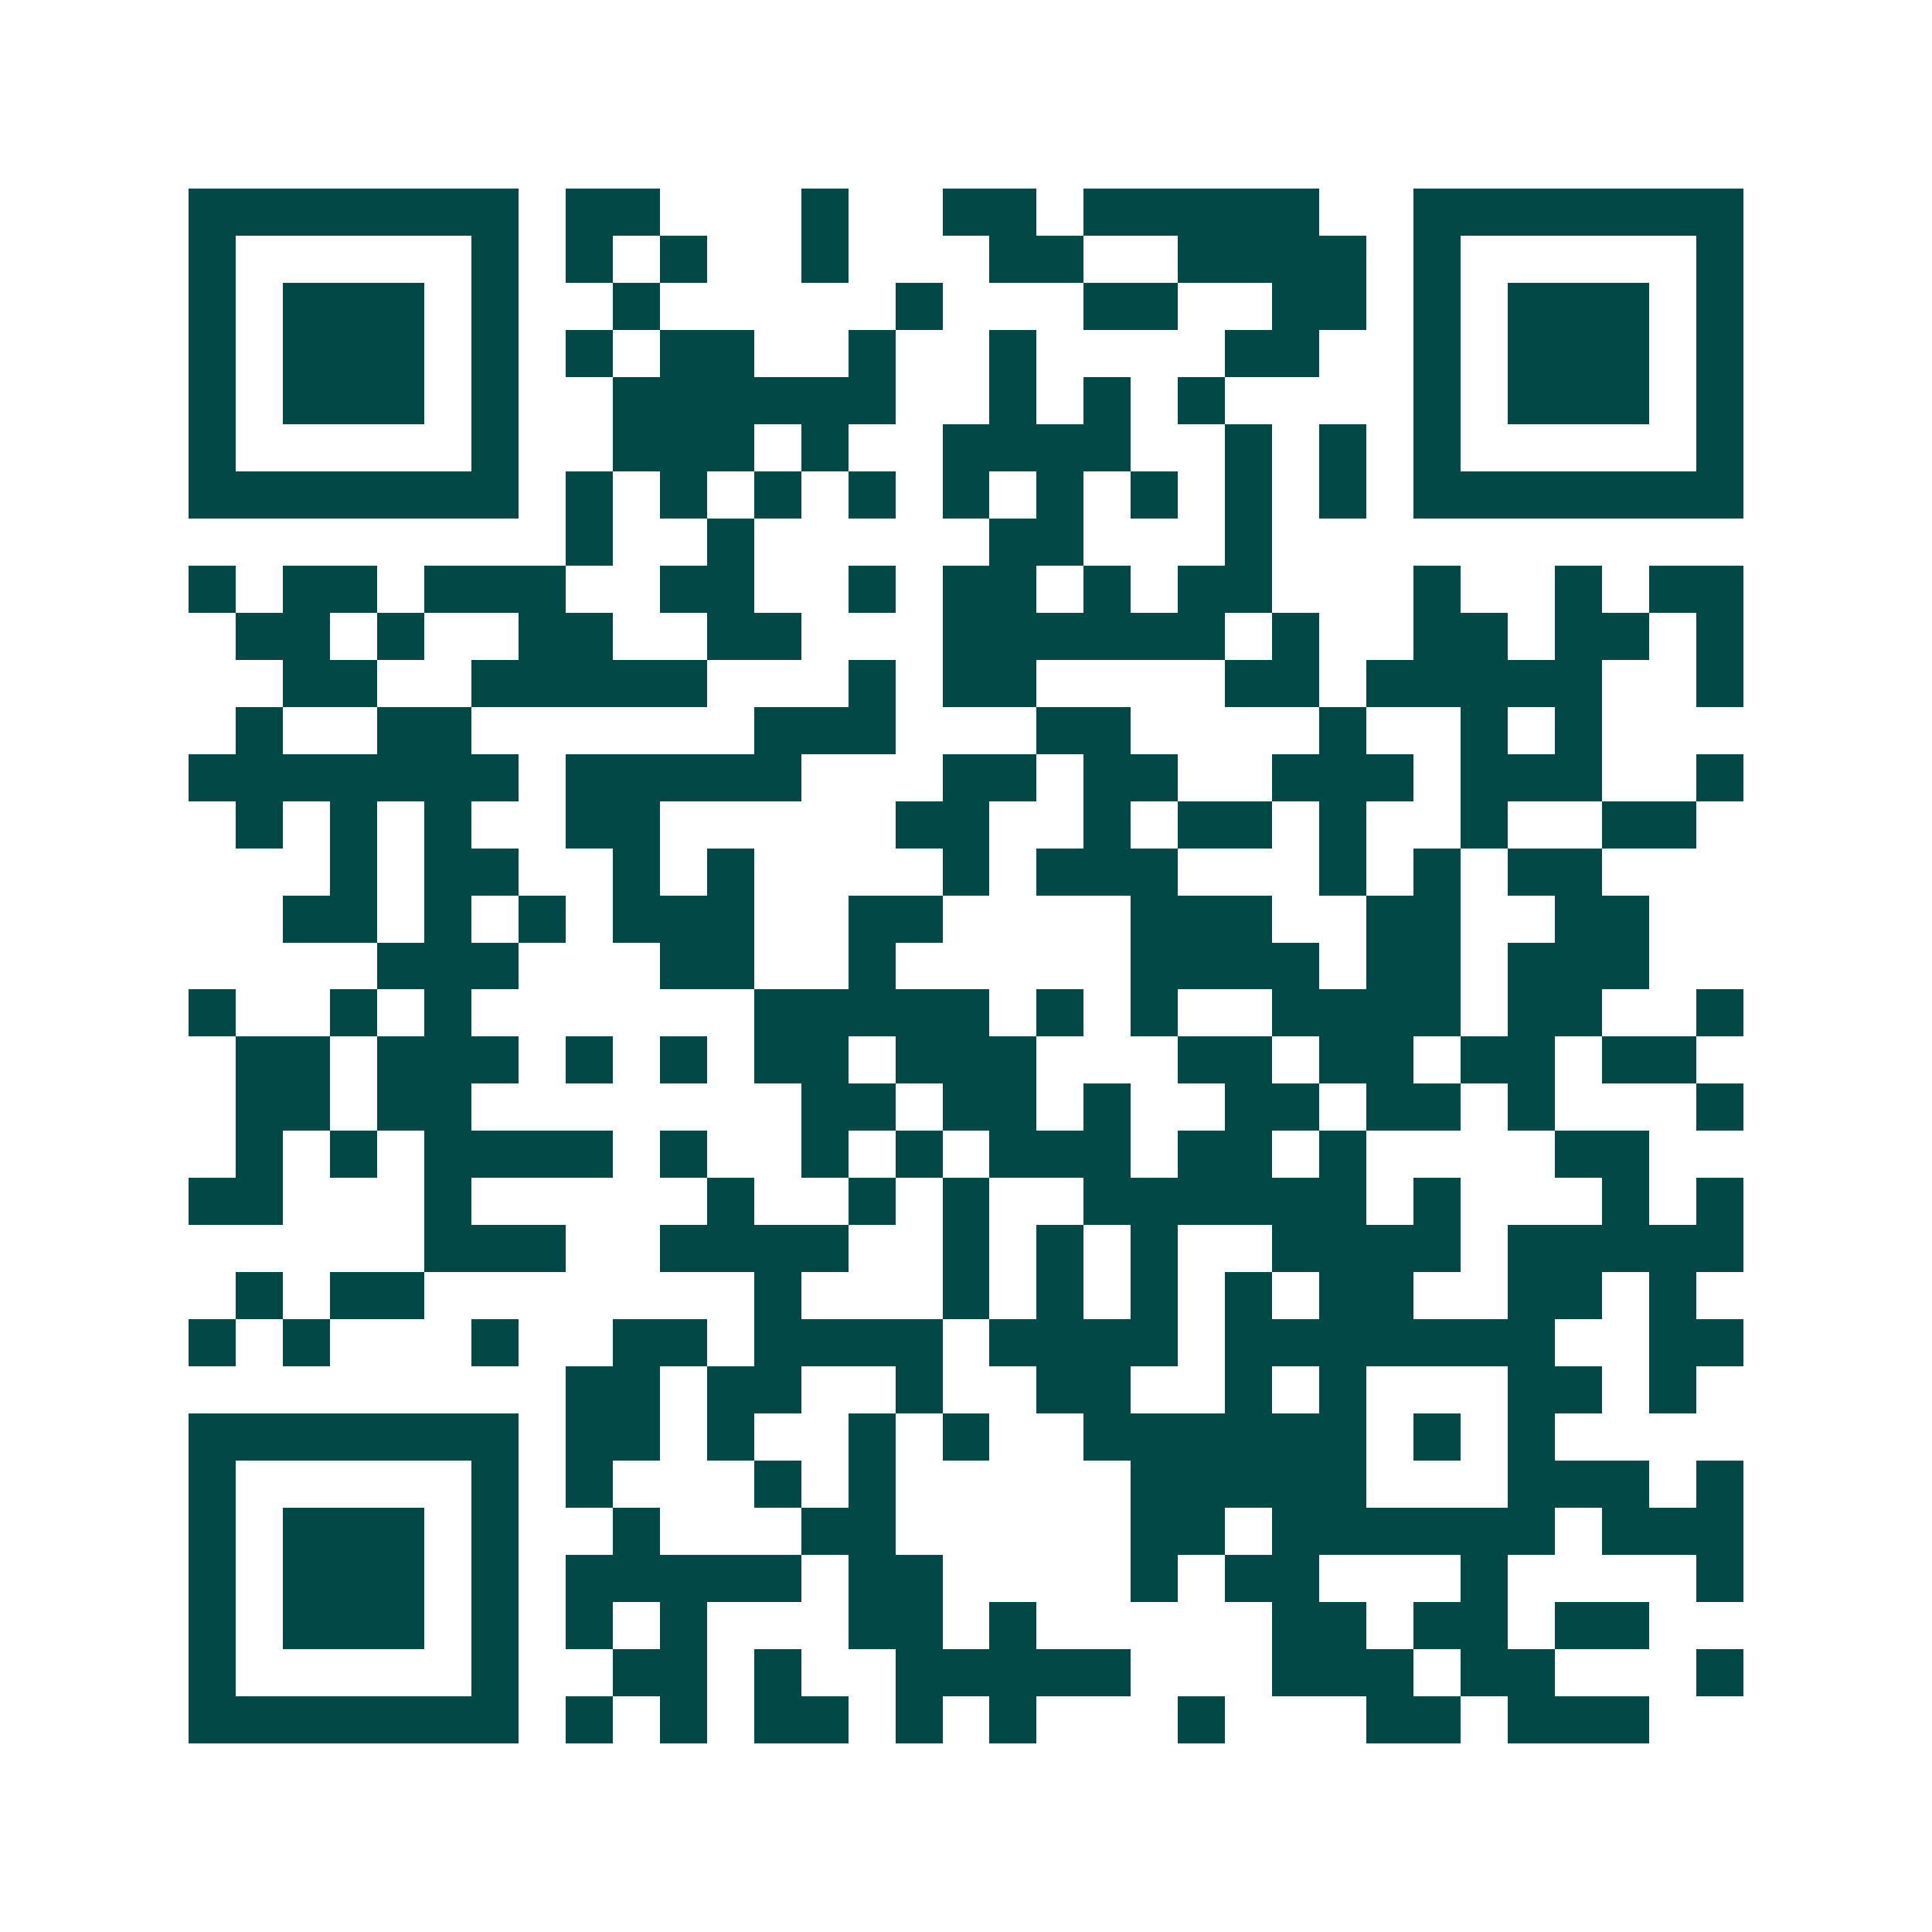 <svg xmlns="http://www.w3.org/2000/svg" width="200" height="200" viewBox="0 0 41 41" shape-rendering="crispEdges"><path fill="#ffffff" d="M0 0h41v41H0z"/><path stroke="#014847" d="M4 4.5h7m1 0h2m3 0h1m2 0h2m1 0h5m2 0h7M4 5.5h1m5 0h1m1 0h1m1 0h1m2 0h1m3 0h2m2 0h4m1 0h1m5 0h1M4 6.5h1m1 0h3m1 0h1m2 0h1m5 0h1m3 0h2m2 0h2m1 0h1m1 0h3m1 0h1M4 7.5h1m1 0h3m1 0h1m1 0h1m1 0h2m2 0h1m2 0h1m4 0h2m2 0h1m1 0h3m1 0h1M4 8.5h1m1 0h3m1 0h1m2 0h6m2 0h1m1 0h1m1 0h1m4 0h1m1 0h3m1 0h1M4 9.5h1m5 0h1m2 0h3m1 0h1m2 0h4m2 0h1m1 0h1m1 0h1m5 0h1M4 10.5h7m1 0h1m1 0h1m1 0h1m1 0h1m1 0h1m1 0h1m1 0h1m1 0h1m1 0h1m1 0h7M12 11.5h1m2 0h1m5 0h2m3 0h1M4 12.5h1m1 0h2m1 0h3m2 0h2m2 0h1m1 0h2m1 0h1m1 0h2m3 0h1m2 0h1m1 0h2M5 13.5h2m1 0h1m2 0h2m2 0h2m3 0h6m1 0h1m2 0h2m1 0h2m1 0h1M6 14.5h2m2 0h5m3 0h1m1 0h2m4 0h2m1 0h5m2 0h1M5 15.5h1m2 0h2m6 0h3m3 0h2m4 0h1m2 0h1m1 0h1M4 16.5h7m1 0h5m3 0h2m1 0h2m2 0h3m1 0h3m2 0h1M5 17.5h1m1 0h1m1 0h1m2 0h2m5 0h2m2 0h1m1 0h2m1 0h1m2 0h1m2 0h2M7 18.5h1m1 0h2m2 0h1m1 0h1m4 0h1m1 0h3m3 0h1m1 0h1m1 0h2M6 19.5h2m1 0h1m1 0h1m1 0h3m2 0h2m4 0h3m2 0h2m2 0h2M8 20.5h3m3 0h2m2 0h1m5 0h4m1 0h2m1 0h3M4 21.5h1m2 0h1m1 0h1m6 0h5m1 0h1m1 0h1m2 0h4m1 0h2m2 0h1M5 22.5h2m1 0h3m1 0h1m1 0h1m1 0h2m1 0h3m3 0h2m1 0h2m1 0h2m1 0h2M5 23.5h2m1 0h2m7 0h2m1 0h2m1 0h1m2 0h2m1 0h2m1 0h1m3 0h1M5 24.5h1m1 0h1m1 0h4m1 0h1m2 0h1m1 0h1m1 0h3m1 0h2m1 0h1m4 0h2M4 25.5h2m3 0h1m5 0h1m2 0h1m1 0h1m2 0h6m1 0h1m3 0h1m1 0h1M9 26.5h3m2 0h4m2 0h1m1 0h1m1 0h1m2 0h4m1 0h5M5 27.5h1m1 0h2m7 0h1m3 0h1m1 0h1m1 0h1m1 0h1m1 0h2m2 0h2m1 0h1M4 28.5h1m1 0h1m3 0h1m2 0h2m1 0h4m1 0h4m1 0h7m2 0h2M12 29.5h2m1 0h2m2 0h1m2 0h2m2 0h1m1 0h1m3 0h2m1 0h1M4 30.5h7m1 0h2m1 0h1m2 0h1m1 0h1m2 0h6m1 0h1m1 0h1M4 31.5h1m5 0h1m1 0h1m3 0h1m1 0h1m5 0h5m3 0h3m1 0h1M4 32.5h1m1 0h3m1 0h1m2 0h1m3 0h2m5 0h2m1 0h6m1 0h3M4 33.5h1m1 0h3m1 0h1m1 0h5m1 0h2m4 0h1m1 0h2m3 0h1m4 0h1M4 34.5h1m1 0h3m1 0h1m1 0h1m1 0h1m3 0h2m1 0h1m5 0h2m1 0h2m1 0h2M4 35.5h1m5 0h1m2 0h2m1 0h1m2 0h5m3 0h3m1 0h2m3 0h1M4 36.5h7m1 0h1m1 0h1m1 0h2m1 0h1m1 0h1m3 0h1m3 0h2m1 0h3"/></svg>

